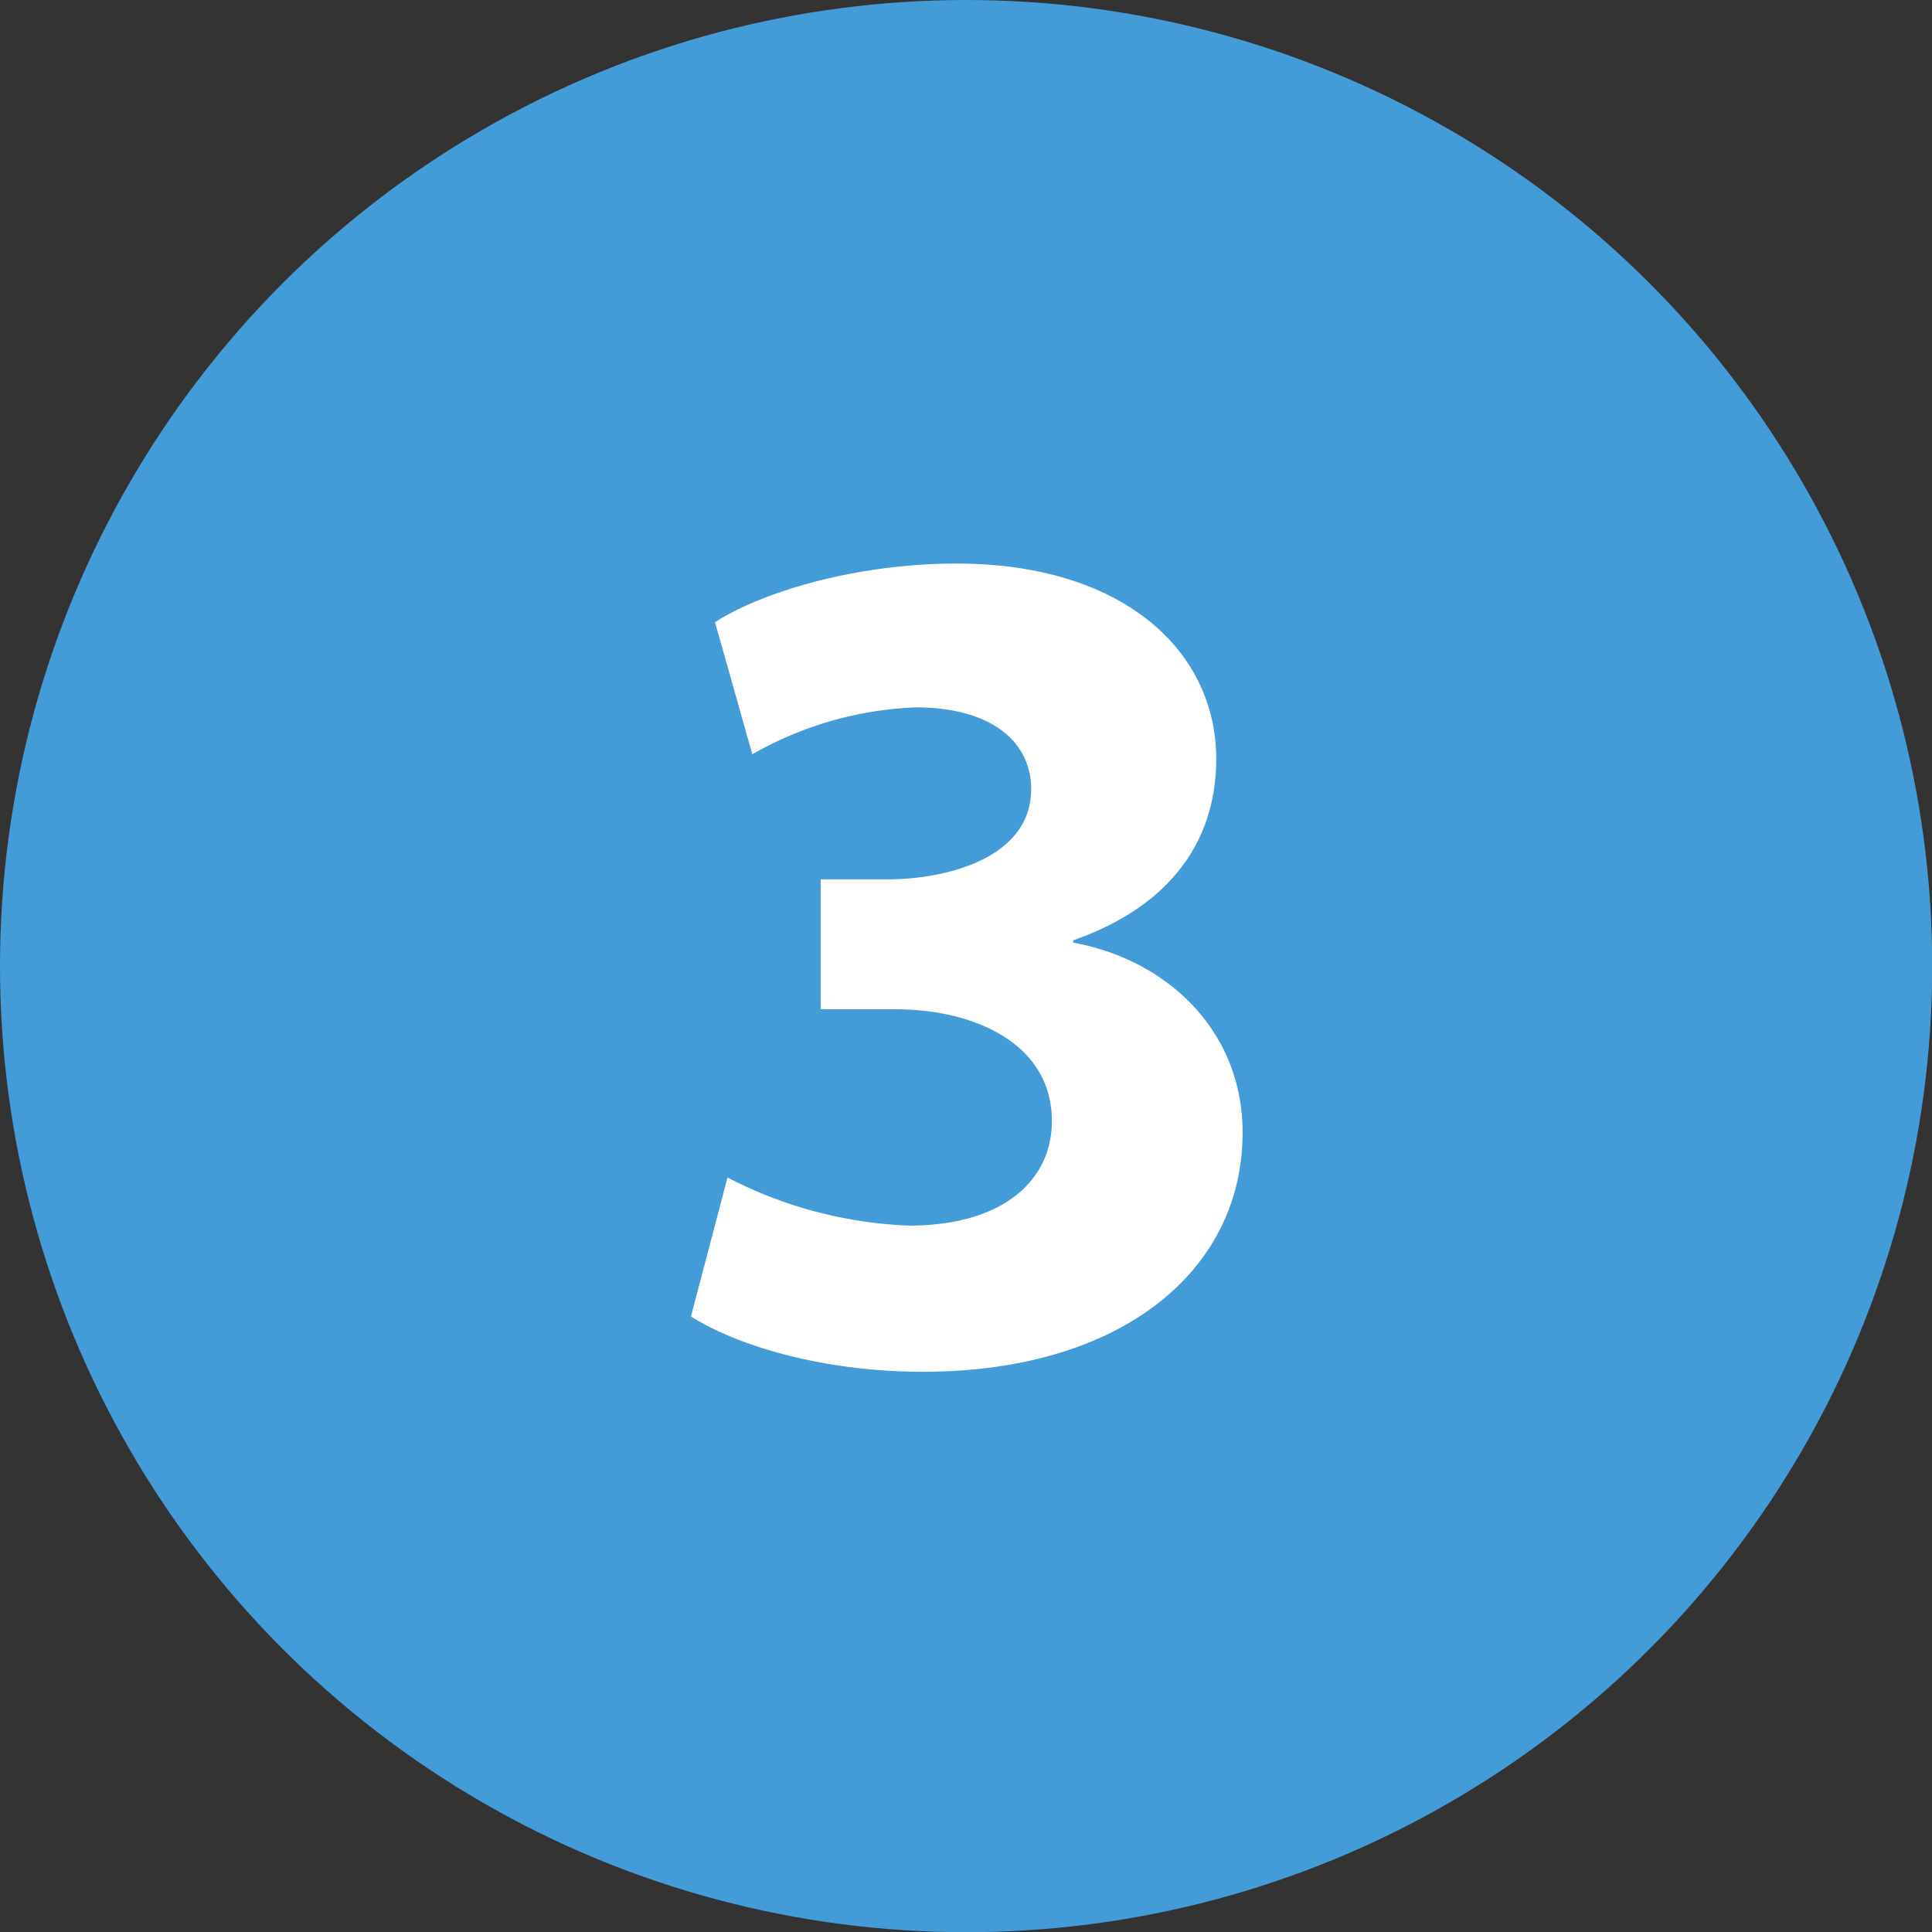 <svg xmlns="http://www.w3.org/2000/svg" viewBox="0 0 98.87 98.87"><rect x="0" y="0" width="98.87" height="98.87" fill="#333333" stroke="none"/><defs><style>.cls-1{fill:#439cd7;}.cls-2{fill:#fff;}</style></defs><g id="Ebene_2" data-name="Ebene 2"><g id="Ebene_1-2" data-name="Ebene 1"><circle class="cls-1" cx="49.44" cy="49.44" r="49.44"/><path class="cls-2" d="M37.23,60.26a22,22,0,0,0,9.28,2.46c4.86,0,7.32-2.34,7.32-5.35,0-3.94-3.93-5.72-8-5.72H42V45h3.63c3.14-.06,7.14-1.23,7.14-4.62,0-2.39-2-4.18-5.91-4.18a18.28,18.28,0,0,0-8.36,2.4l-1.91-6.76c2.4-1.54,7.2-3,12.36-3,8.55,0,13.29,4.49,13.29,10,0,4.24-2.4,7.56-7.32,9.28v.12c4.79.87,8.67,4.49,8.67,9.72,0,7.07-6.21,12.24-16.36,12.24-5.16,0-9.53-1.35-11.87-2.83Z"/></g></g></svg>